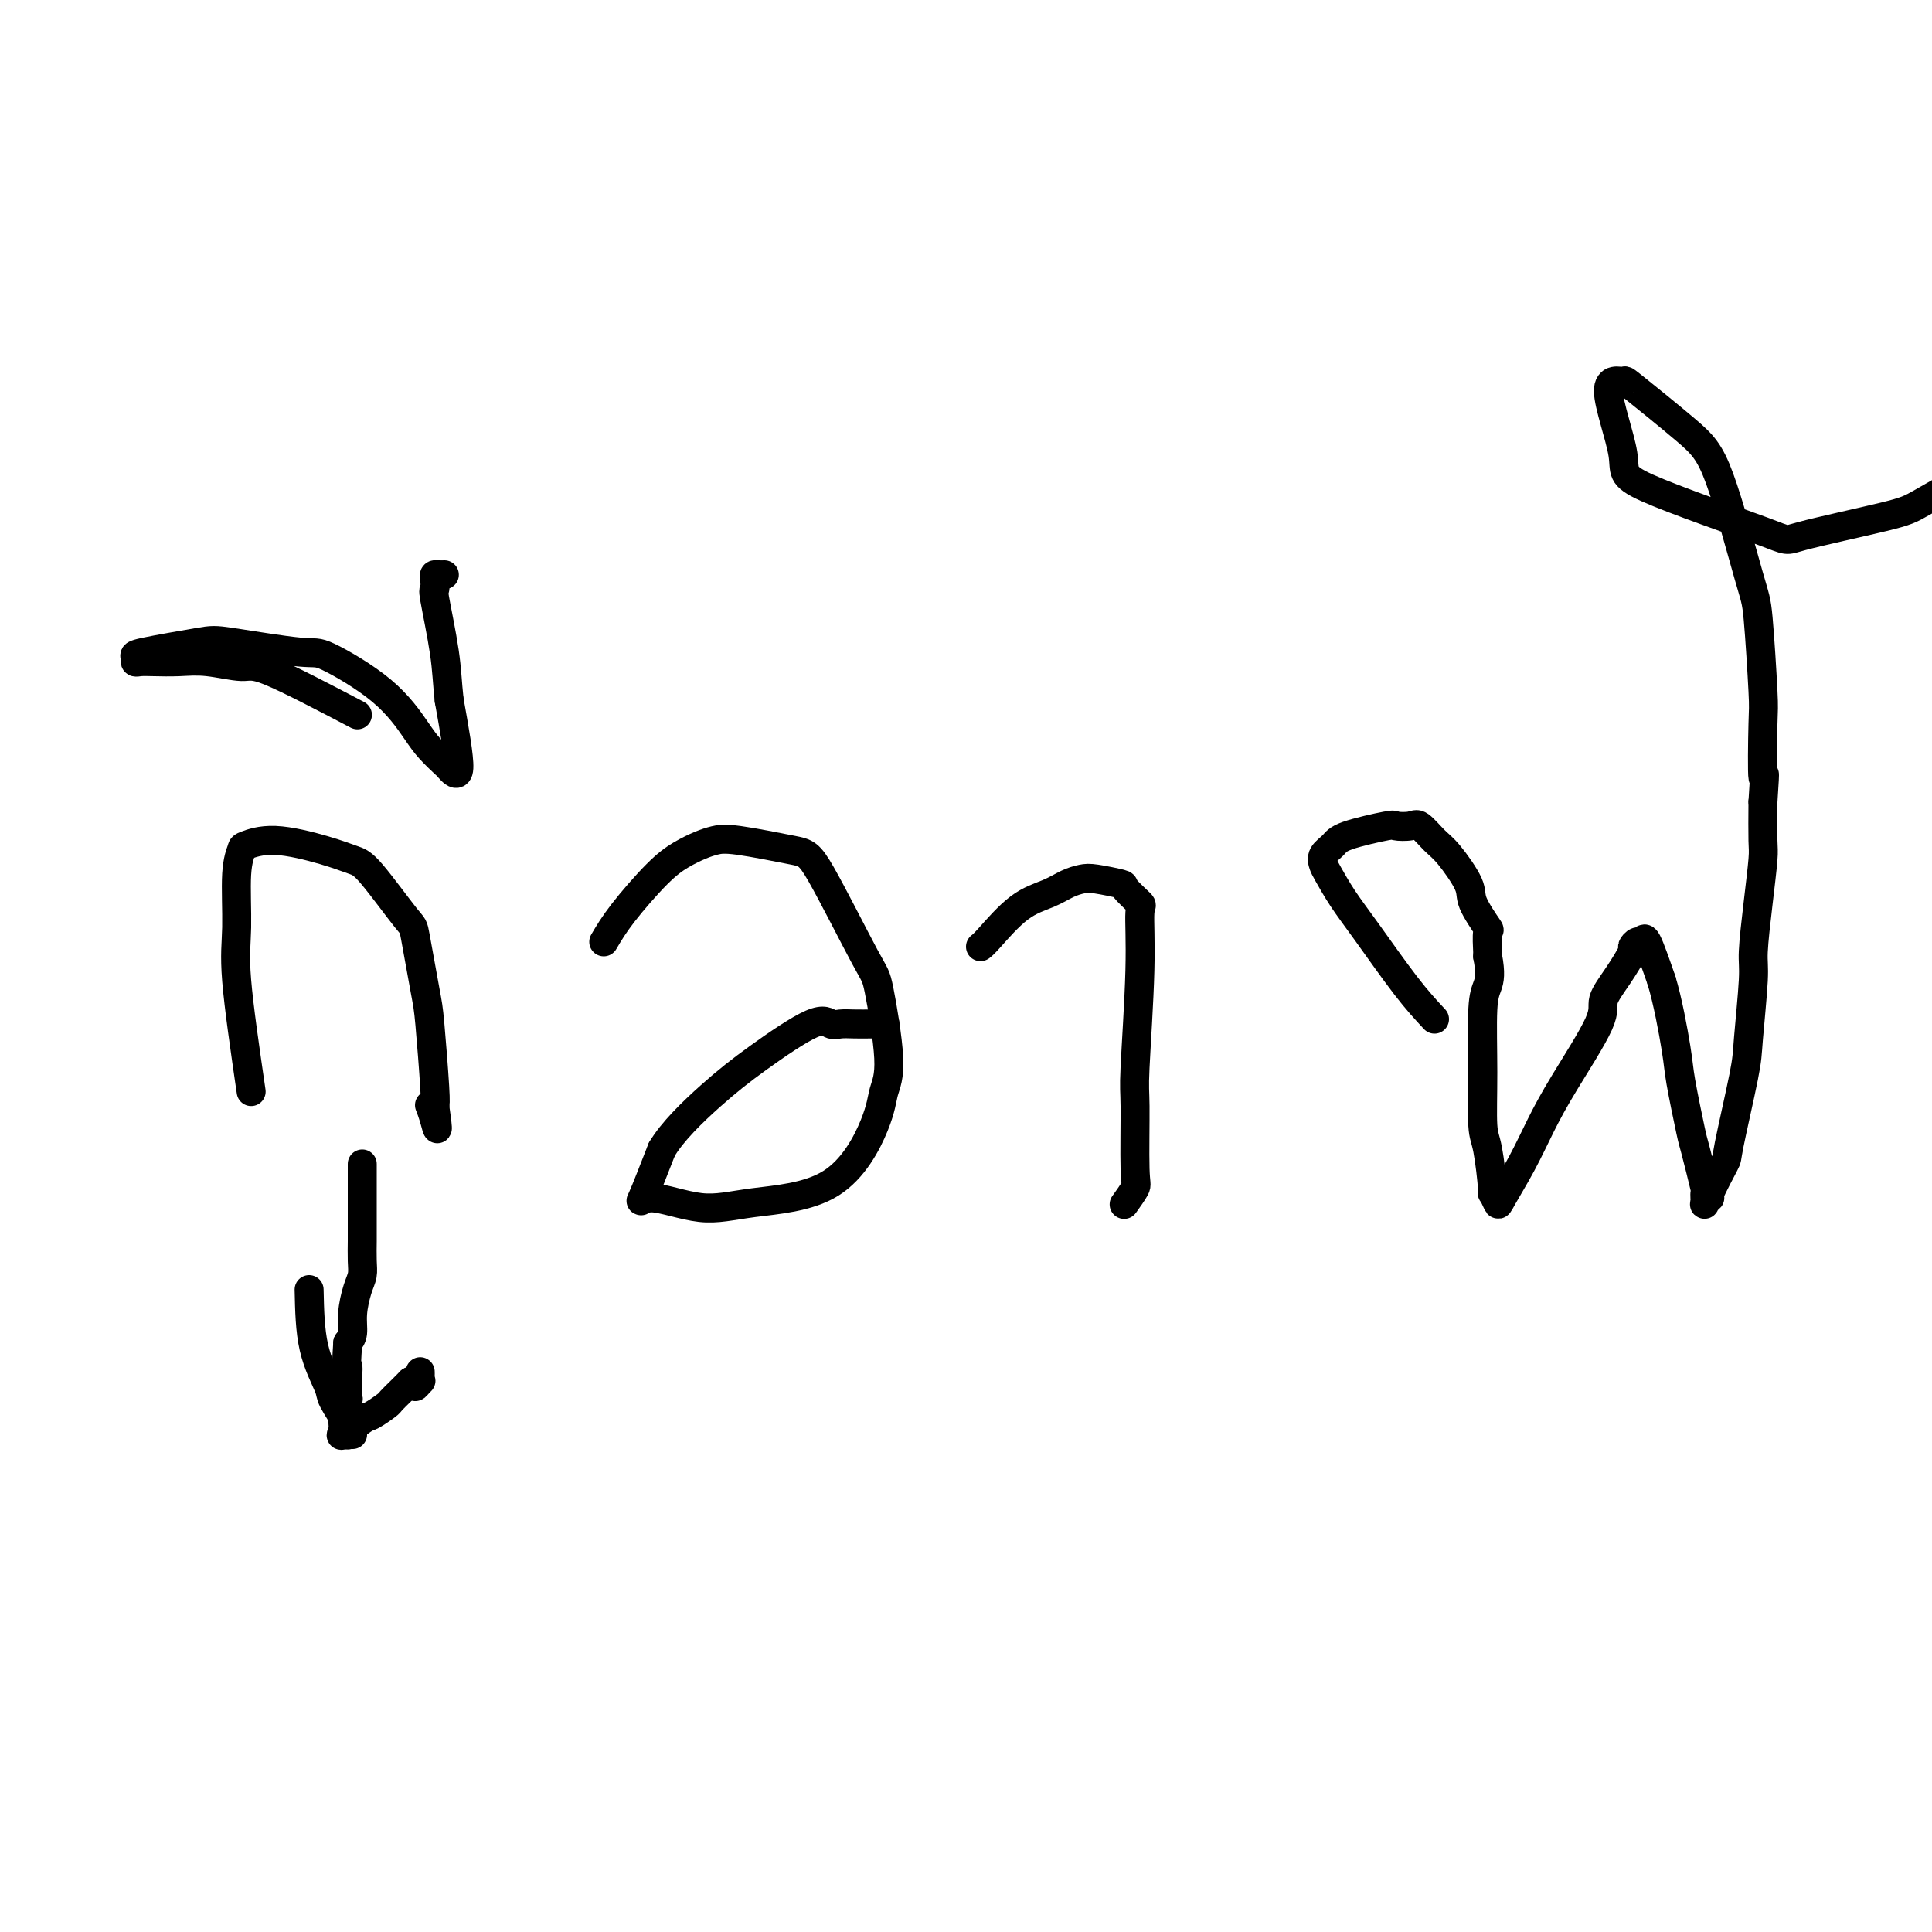 <svg viewBox='0 0 400 400' version='1.1' xmlns='http://www.w3.org/2000/svg' xmlns:xlink='http://www.w3.org/1999/xlink'><g fill='none' stroke='#000000' stroke-width='6' stroke-linecap='round' stroke-linejoin='round'><path d='M52,226c-1.276,-8.770 -2.552,-17.539 -3,-23c-0.448,-5.461 -0.068,-7.612 0,-11c0.068,-3.388 -0.178,-8.012 0,-11c0.178,-2.988 0.778,-4.339 1,-5c0.222,-0.661 0.064,-0.634 1,-1c0.936,-0.366 2.965,-1.127 6,-1c3.035,0.127 7.074,1.142 10,2c2.926,0.858 4.738,1.560 6,2c1.262,0.440 1.973,0.618 4,3c2.027,2.382 5.370,6.967 7,9c1.630,2.033 1.547,1.514 2,4c0.453,2.486 1.441,7.976 2,11c0.559,3.024 0.689,3.584 1,7c0.311,3.416 0.803,9.690 1,13c0.197,3.310 0.098,3.655 0,4'/><path d='M90,229c0.988,6.893 0.458,4.625 0,3c-0.458,-1.625 -0.845,-2.607 -1,-3c-0.155,-0.393 -0.077,-0.196 0,0'/><path d='M74,148c-7.101,-3.721 -14.202,-7.442 -18,-9c-3.798,-1.558 -4.292,-0.954 -6,-1c-1.708,-0.046 -4.630,-0.744 -7,-1c-2.370,-0.256 -4.190,-0.072 -6,0c-1.810,0.072 -3.612,0.031 -5,0c-1.388,-0.031 -2.362,-0.054 -3,0c-0.638,0.054 -0.940,0.184 -1,0c-0.060,-0.184 0.120,-0.682 0,-1c-0.120,-0.318 -0.542,-0.454 2,-1c2.542,-0.546 8.047,-1.500 11,-2c2.953,-0.500 3.354,-0.545 7,0c3.646,0.545 10.537,1.681 14,2c3.463,0.319 3.499,-0.180 6,1c2.501,1.180 7.466,4.040 11,7c3.534,2.960 5.635,6.019 7,8c1.365,1.981 1.993,2.884 3,4c1.007,1.116 2.394,2.443 3,3c0.606,0.557 0.432,0.342 1,1c0.568,0.658 1.876,2.188 2,0c0.124,-2.188 -0.938,-8.094 -2,-14'/><path d='M93,145c-0.415,-3.788 -0.452,-6.259 -1,-10c-0.548,-3.741 -1.608,-8.754 -2,-11c-0.392,-2.246 -0.115,-1.726 0,-2c0.115,-0.274 0.070,-1.341 0,-2c-0.070,-0.659 -0.163,-0.909 0,-1c0.163,-0.091 0.582,-0.025 1,0c0.418,0.025 0.834,0.007 1,0c0.166,-0.007 0.083,-0.004 0,0'/><path d='M125,195c1.022,-1.737 2.044,-3.474 4,-6c1.956,-2.526 4.844,-5.842 7,-8c2.156,-2.158 3.578,-3.160 5,-4c1.422,-0.840 2.843,-1.519 4,-2c1.157,-0.481 2.051,-0.766 3,-1c0.949,-0.234 1.955,-0.418 5,0c3.045,0.418 8.131,1.437 11,2c2.869,0.563 3.522,0.670 6,5c2.478,4.330 6.781,12.885 9,17c2.219,4.115 2.354,3.792 3,7c0.646,3.208 1.803,9.948 2,14c0.197,4.052 -0.567,5.418 -1,7c-0.433,1.582 -0.536,3.381 -2,7c-1.464,3.619 -4.290,9.058 -9,12c-4.710,2.942 -11.303,3.388 -16,4c-4.697,0.612 -7.496,1.391 -11,1c-3.504,-0.391 -7.713,-1.951 -10,-2c-2.287,-0.049 -2.654,1.415 -2,0c0.654,-1.415 2.327,-5.707 4,-10'/><path d='M137,238c2.131,-3.667 6.457,-7.834 10,-11c3.543,-3.166 6.303,-5.332 10,-8c3.697,-2.668 8.332,-5.839 11,-7c2.668,-1.161 3.368,-0.311 4,0c0.632,0.311 1.196,0.083 2,0c0.804,-0.083 1.848,-0.022 3,0c1.152,0.022 2.412,0.006 3,0c0.588,-0.006 0.504,-0.002 1,0c0.496,0.002 1.570,0.000 2,0c0.430,-0.000 0.215,-0.000 0,0'/><path d='M203,196c0.321,-0.243 0.642,-0.485 2,-2c1.358,-1.515 3.754,-4.302 6,-6c2.246,-1.698 4.344,-2.308 6,-3c1.656,-0.692 2.872,-1.467 4,-2c1.128,-0.533 2.170,-0.825 3,-1c0.830,-0.175 1.448,-0.232 3,0c1.552,0.232 4.039,0.754 5,1c0.961,0.246 0.397,0.216 1,1c0.603,0.784 2.372,2.381 3,3c0.628,0.619 0.115,0.261 0,2c-0.115,1.739 0.167,5.577 0,12c-0.167,6.423 -0.784,15.431 -1,20c-0.216,4.569 -0.030,4.699 0,8c0.030,3.301 -0.095,9.771 0,13c0.095,3.229 0.410,3.215 0,4c-0.410,0.785 -1.546,2.367 -2,3c-0.454,0.633 -0.227,0.316 0,0'/><path d='M297,211c-1.759,-1.888 -3.518,-3.776 -6,-7c-2.482,-3.224 -5.686,-7.784 -8,-11c-2.314,-3.216 -3.738,-5.088 -5,-7c-1.262,-1.912 -2.363,-3.863 -3,-5c-0.637,-1.137 -0.811,-1.461 -1,-2c-0.189,-0.539 -0.393,-1.293 0,-2c0.393,-0.707 1.383,-1.366 2,-2c0.617,-0.634 0.860,-1.244 3,-2c2.140,-0.756 6.176,-1.657 8,-2c1.824,-0.343 1.434,-0.128 2,0c0.566,0.128 2.086,0.170 3,0c0.914,-0.170 1.223,-0.551 2,0c0.777,0.551 2.023,2.033 3,3c0.977,0.967 1.684,1.418 3,3c1.316,1.582 3.242,4.294 4,6c0.758,1.706 0.347,2.405 1,4c0.653,1.595 2.371,4.087 3,5c0.629,0.913 0.169,0.246 0,1c-0.169,0.754 -0.048,2.930 0,4c0.048,1.070 0.024,1.035 0,1'/><path d='M308,198c0.680,3.543 0.381,4.900 0,6c-0.381,1.100 -0.844,1.942 -1,5c-0.156,3.058 -0.004,8.330 0,13c0.004,4.670 -0.139,8.737 0,11c0.139,2.263 0.560,2.723 1,5c0.440,2.277 0.900,6.369 1,8c0.100,1.631 -0.161,0.799 0,1c0.161,0.201 0.745,1.436 1,2c0.255,0.564 0.182,0.457 1,-1c0.818,-1.457 2.529,-4.265 4,-7c1.471,-2.735 2.704,-5.398 4,-8c1.296,-2.602 2.656,-5.142 5,-9c2.344,-3.858 5.671,-9.033 7,-12c1.329,-2.967 0.660,-3.728 1,-5c0.340,-1.272 1.688,-3.057 3,-5c1.312,-1.943 2.588,-4.043 3,-5c0.412,-0.957 -0.039,-0.770 0,-1c0.039,-0.230 0.567,-0.876 1,-1c0.433,-0.124 0.770,0.274 1,0c0.230,-0.274 0.351,-1.221 1,0c0.649,1.221 1.824,4.611 3,8'/><path d='M344,203c1.268,4.138 2.438,10.483 3,14c0.562,3.517 0.515,4.205 1,7c0.485,2.795 1.503,7.699 2,10c0.497,2.301 0.472,2.001 1,4c0.528,1.999 1.610,6.297 2,8c0.390,1.703 0.087,0.812 0,1c-0.087,0.188 0.040,1.454 0,2c-0.040,0.546 -0.248,0.372 0,0c0.248,-0.372 0.953,-0.942 1,-1c0.047,-0.058 -0.563,0.397 0,-1c0.563,-1.397 2.298,-4.647 3,-6c0.702,-1.353 0.369,-0.811 1,-4c0.631,-3.189 2.224,-10.109 3,-14c0.776,-3.891 0.733,-4.751 1,-8c0.267,-3.249 0.842,-8.886 1,-12c0.158,-3.114 -0.101,-3.705 0,-6c0.101,-2.295 0.563,-6.296 1,-10c0.437,-3.704 0.848,-7.113 1,-9c0.152,-1.887 0.043,-2.254 0,-4c-0.043,-1.746 -0.022,-4.873 0,-8'/><path d='M365,166c0.622,-9.336 0.178,-4.177 0,-5c-0.178,-0.823 -0.091,-7.629 0,-11c0.091,-3.371 0.184,-3.305 0,-7c-0.184,-3.695 -0.646,-11.149 -1,-15c-0.354,-3.851 -0.599,-4.099 -2,-9c-1.401,-4.901 -3.959,-14.456 -6,-20c-2.041,-5.544 -3.564,-7.077 -7,-10c-3.436,-2.923 -8.785,-7.236 -11,-9c-2.215,-1.764 -1.295,-0.980 -2,-1c-0.705,-0.020 -3.034,-0.843 -3,2c0.034,2.843 2.432,9.351 3,13c0.568,3.649 -0.692,4.439 5,7c5.692,2.561 18.337,6.892 24,9c5.663,2.108 4.342,1.991 8,1c3.658,-0.991 12.293,-2.858 17,-4c4.707,-1.142 5.485,-1.560 8,-3c2.515,-1.440 6.767,-3.901 9,-5c2.233,-1.099 2.447,-0.834 3,-1c0.553,-0.166 1.444,-0.762 2,-1c0.556,-0.238 0.778,-0.119 1,0'/><path d='M413,97c3.809,-1.547 1.830,-0.415 1,0c-0.830,0.415 -0.511,0.111 0,0c0.511,-0.111 1.215,-0.030 2,0c0.785,0.030 1.653,0.009 2,0c0.347,-0.009 0.174,-0.004 0,0'/><path d='M75,241c-0.000,0.004 -0.000,0.007 0,0c0.000,-0.007 0.000,-0.026 0,0c-0.000,0.026 -0.000,0.096 0,1c0.000,0.904 0.001,2.640 0,5c-0.001,2.360 -0.003,5.343 0,7c0.003,1.657 0.011,1.986 0,3c-0.011,1.014 -0.041,2.712 0,4c0.041,1.288 0.152,2.166 0,3c-0.152,0.834 -0.566,1.626 -1,3c-0.434,1.374 -0.886,3.332 -1,5c-0.114,1.668 0.110,3.048 0,4c-0.110,0.952 -0.555,1.476 -1,2'/><path d='M72,278c-0.465,6.798 -0.129,5.295 0,5c0.129,-0.295 0.050,0.620 0,2c-0.050,1.380 -0.070,3.224 0,4c0.070,0.776 0.229,0.484 0,1c-0.229,0.516 -0.845,1.839 -1,3c-0.155,1.161 0.151,2.161 0,3c-0.151,0.839 -0.760,1.519 0,1c0.760,-0.519 2.889,-2.236 4,-3c1.111,-0.764 1.204,-0.575 2,-1c0.796,-0.425 2.296,-1.464 3,-2c0.704,-0.536 0.613,-0.567 1,-1c0.387,-0.433 1.254,-1.266 2,-2c0.746,-0.734 1.373,-1.367 2,-2'/><path d='M85,286c2.332,-1.257 1.161,0.602 1,1c-0.161,0.398 0.689,-0.664 1,-1c0.311,-0.336 0.083,0.054 0,0c-0.083,-0.054 -0.022,-0.553 0,-1c0.022,-0.447 0.006,-0.842 0,-1c-0.006,-0.158 -0.003,-0.079 0,0'/><path d='M64,267c0.089,4.218 0.178,8.436 1,12c0.822,3.564 2.378,6.476 3,8c0.622,1.524 0.309,1.662 1,3c0.691,1.338 2.385,3.875 3,5c0.615,1.125 0.151,0.837 0,1c-0.151,0.163 0.011,0.776 0,1c-0.011,0.224 -0.195,0.060 0,0c0.195,-0.060 0.770,-0.017 1,0c0.230,0.017 0.115,0.009 0,0'/></g>
</svg>